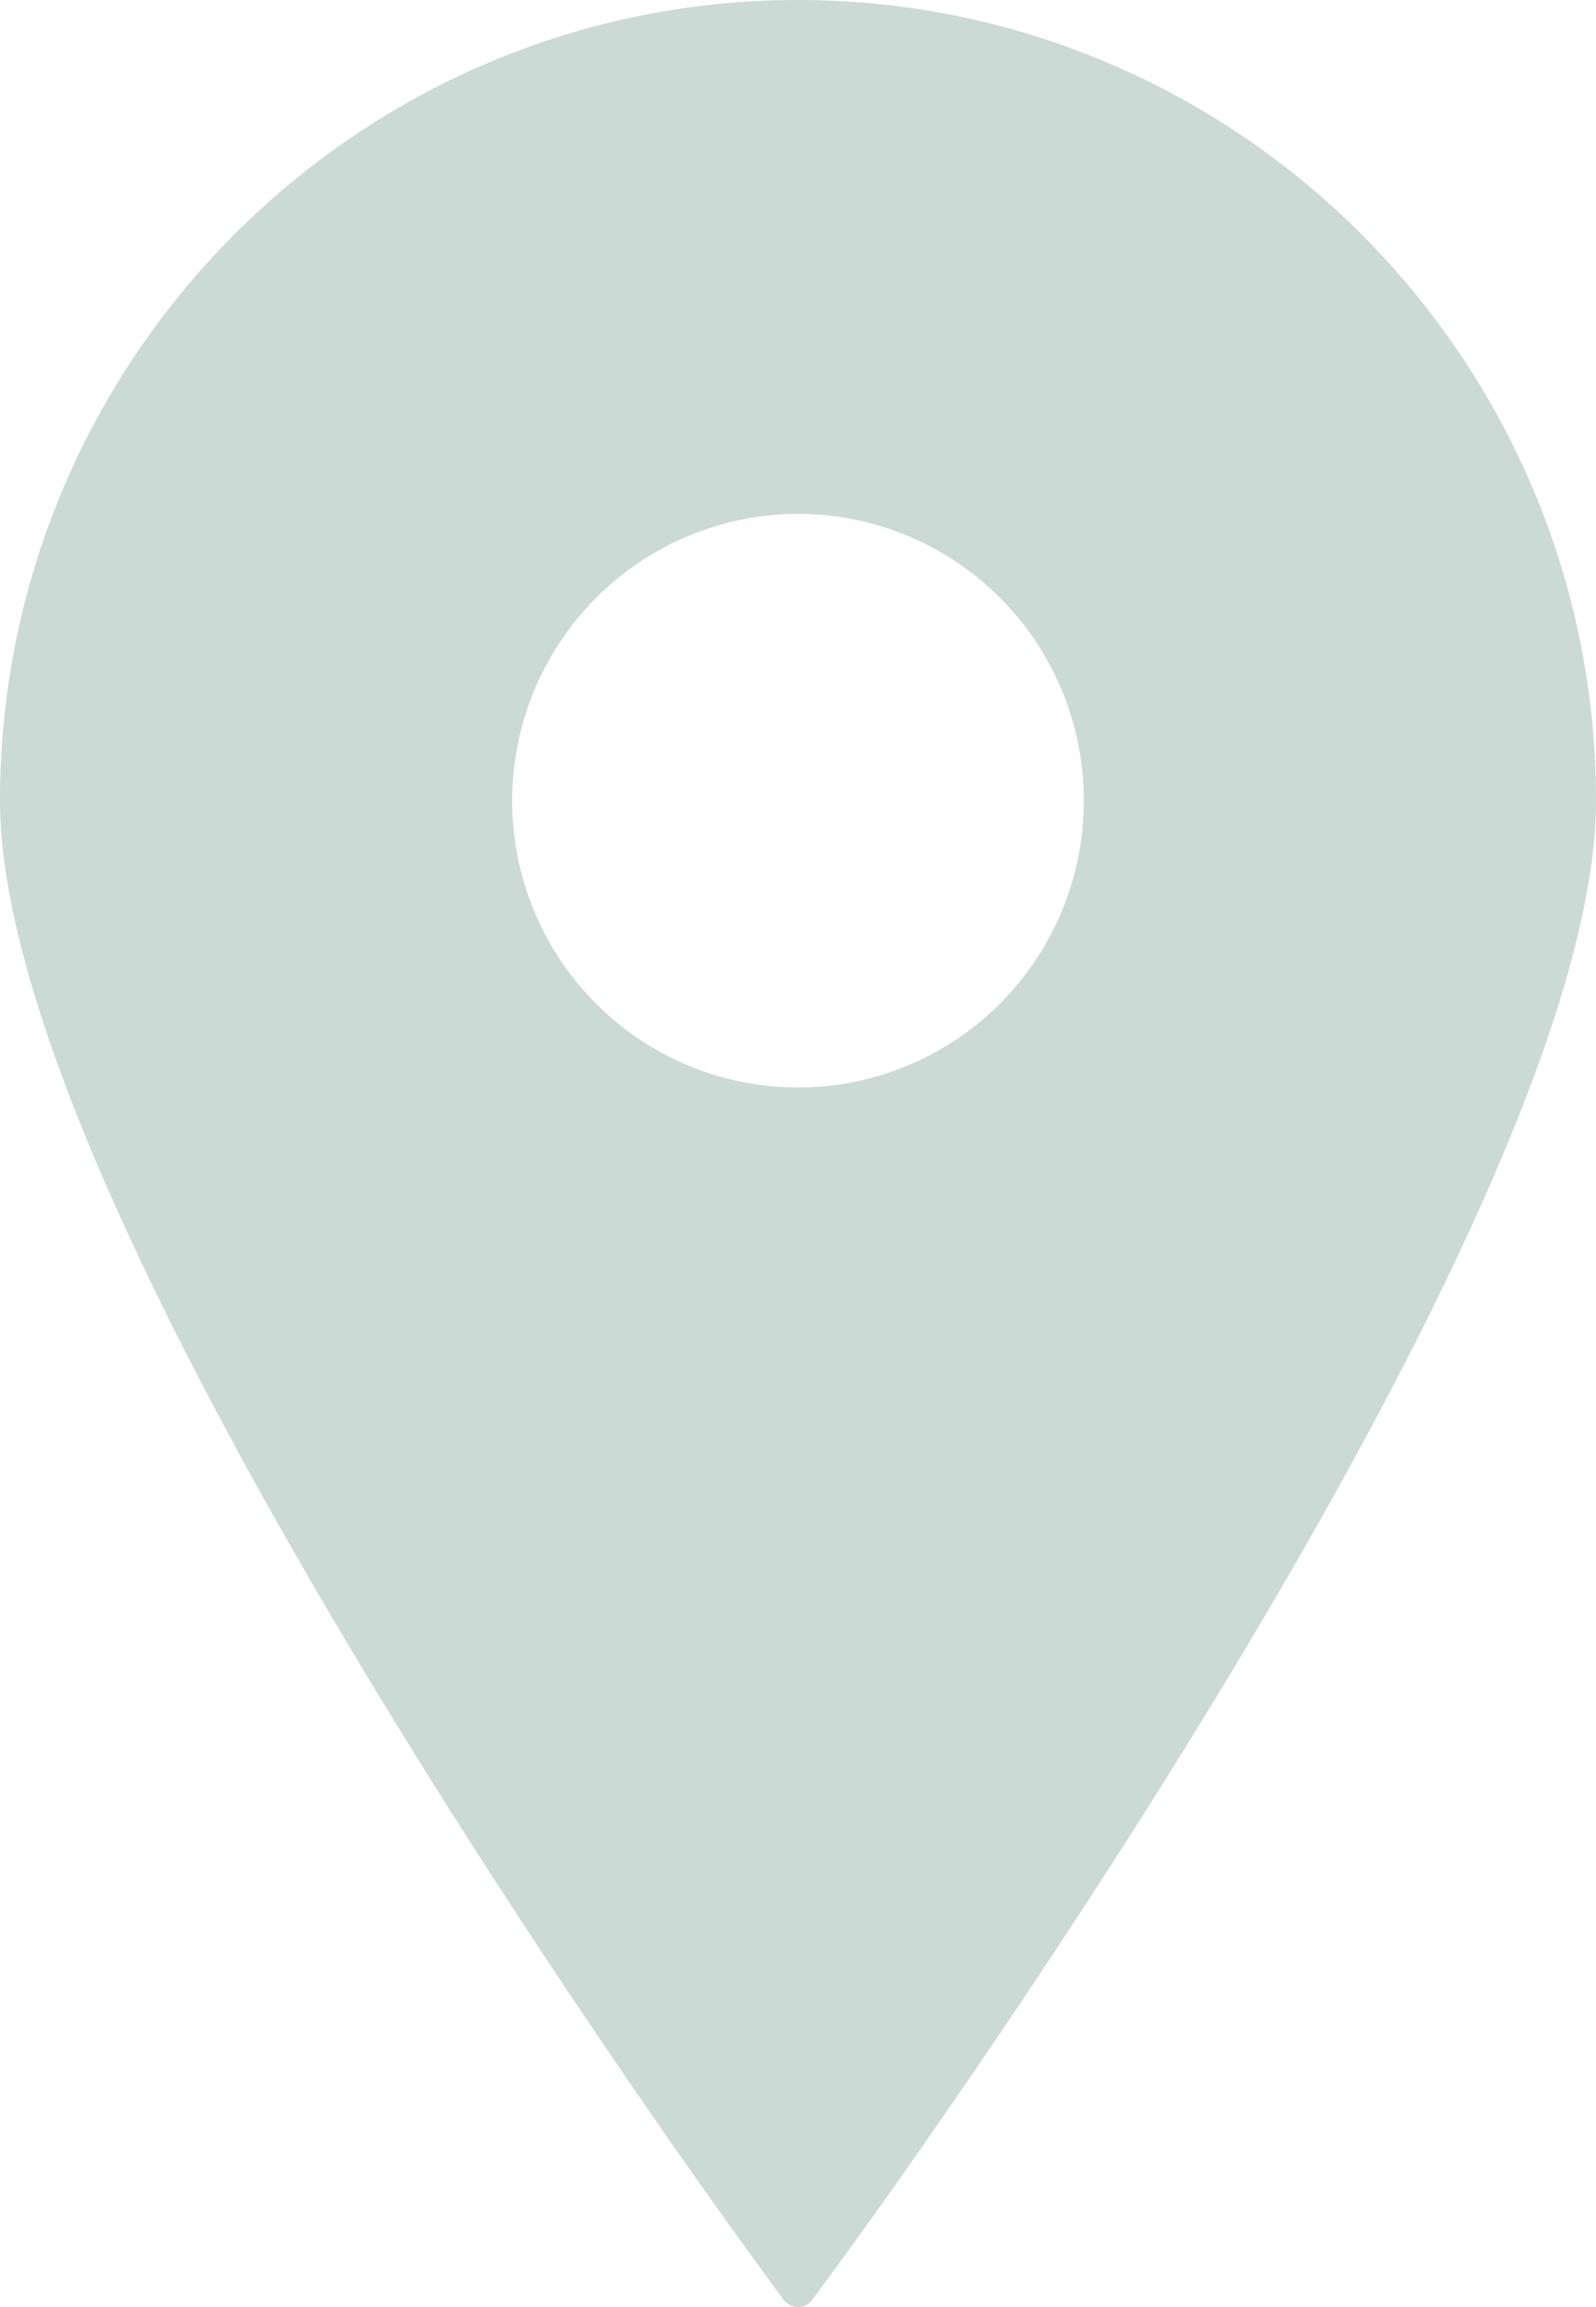 <svg width="18" height="26" viewBox="0 0 18 26" fill="none" xmlns="http://www.w3.org/2000/svg">
<path d="M9 0C4.037 0 0 4.048 0 9.023C0 13.813 8.166 25.001 8.514 25.475L8.838 25.918C8.857 25.943 8.881 25.964 8.909 25.978C8.937 25.993 8.968 26 9 26C9.032 26 9.063 25.993 9.091 25.978C9.119 25.964 9.143 25.943 9.162 25.918L9.486 25.475C9.835 25.001 18 13.813 18 9.023C18 4.048 13.962 0 9 0ZM9 5.791C9.638 5.791 10.261 5.981 10.791 6.336C11.321 6.691 11.735 7.196 11.979 7.787C12.223 8.377 12.286 9.027 12.162 9.654C12.038 10.281 11.73 10.857 11.28 11.309C10.829 11.761 10.254 12.069 9.629 12.194C9.004 12.318 8.355 12.254 7.766 12.01C7.177 11.765 6.674 11.351 6.319 10.819C5.965 10.288 5.776 9.663 5.776 9.023C5.777 8.166 6.117 7.345 6.721 6.739C7.326 6.133 8.145 5.792 9 5.791Z" fill="#CBDAD5"/>
</svg>
